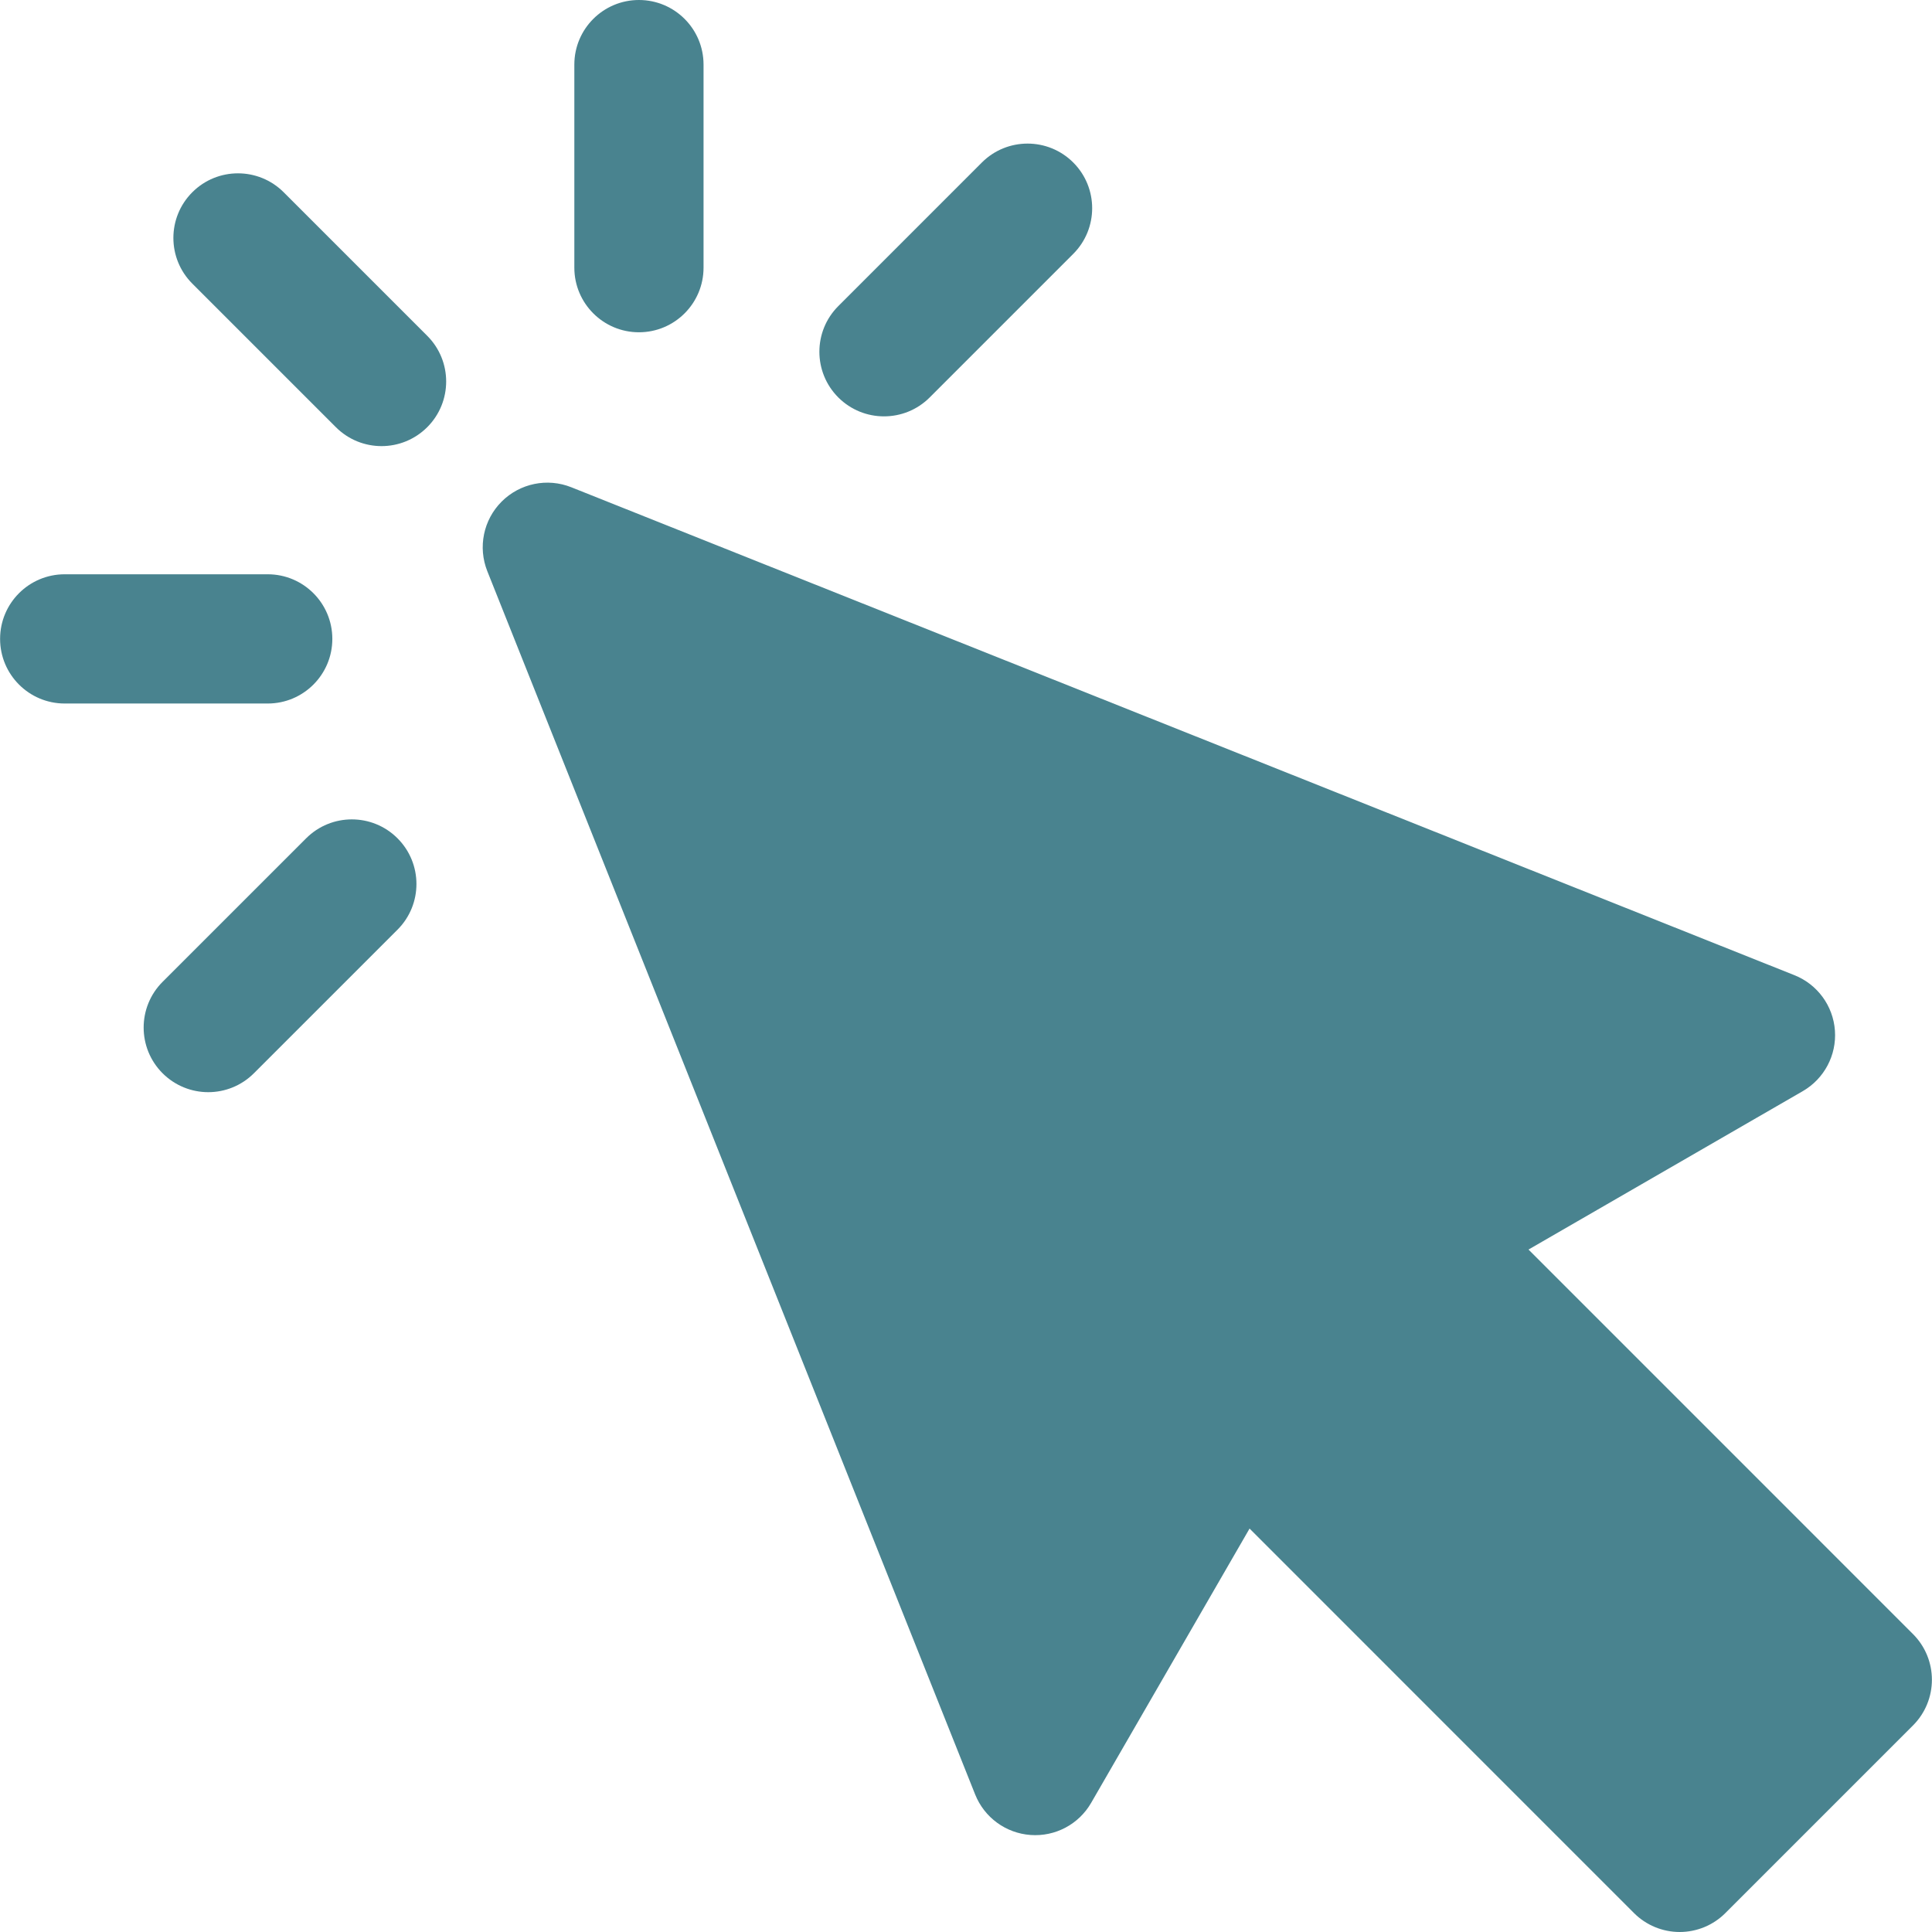 <svg width="65" height="65" viewBox="0 0 65 65" fill="none" xmlns="http://www.w3.org/2000/svg">
<path d="M64.36 54.976L51.425 42.04L60.653 36.71C61.374 36.293 61.794 35.502 61.734 34.671C61.674 33.84 61.145 33.117 60.371 32.809L19.22 16.393C18.413 16.071 17.492 16.261 16.878 16.875C16.263 17.489 16.074 18.41 16.395 19.217L32.808 60.373C33.117 61.147 33.84 61.676 34.671 61.736C35.502 61.797 36.294 61.377 36.71 60.656L42.04 51.427L54.974 64.363C55.382 64.771 55.935 65 56.511 65C57.088 65 57.641 64.771 58.048 64.363L64.361 58.05C65.209 57.201 65.209 55.825 64.36 54.976Z" fill="#49838F"/>
<path d="M9.544 6.468C8.695 5.62 7.319 5.619 6.47 6.468C5.621 7.317 5.621 8.693 6.47 9.542L11.3 14.372C11.724 14.796 12.28 15.009 12.837 15.009C13.393 15.009 13.949 14.796 14.374 14.372C15.223 13.523 15.223 12.147 14.374 11.298L9.544 6.468Z" fill="#49838F"/>
<path d="M11.181 21.495C11.181 20.295 10.208 19.321 9.007 19.321H2.177C0.976 19.321 0.003 20.294 0.003 21.495C0.003 22.695 0.976 23.669 2.177 23.669H9.007C10.208 23.669 11.181 22.695 11.181 21.495Z" fill="#49838F"/>
<path d="M10.3 28.204L5.469 33.034C4.621 33.883 4.621 35.259 5.469 36.108C5.894 36.532 6.45 36.745 7.006 36.745C7.563 36.745 8.119 36.532 8.543 36.108L13.374 31.278C14.223 30.429 14.223 29.053 13.374 28.204C12.525 27.355 11.149 27.355 10.3 28.204Z" fill="#49838F"/>
<path d="M21.496 11.179C22.697 11.179 23.67 10.205 23.67 9.005V2.174C23.67 0.973 22.697 0 21.496 0C20.296 0 19.323 0.973 19.323 2.174V9.005C19.323 10.205 20.296 11.179 21.496 11.179Z" fill="#49838F"/>
<path d="M29.741 14.008C30.298 14.008 30.854 13.796 31.278 13.372L36.108 8.542C36.957 7.693 36.957 6.316 36.108 5.467C35.259 4.619 33.883 4.619 33.034 5.467L28.204 10.298C27.355 11.146 27.355 12.523 28.204 13.372C28.629 13.796 29.185 14.008 29.741 14.008Z" fill="#49838F"/>
</svg>
